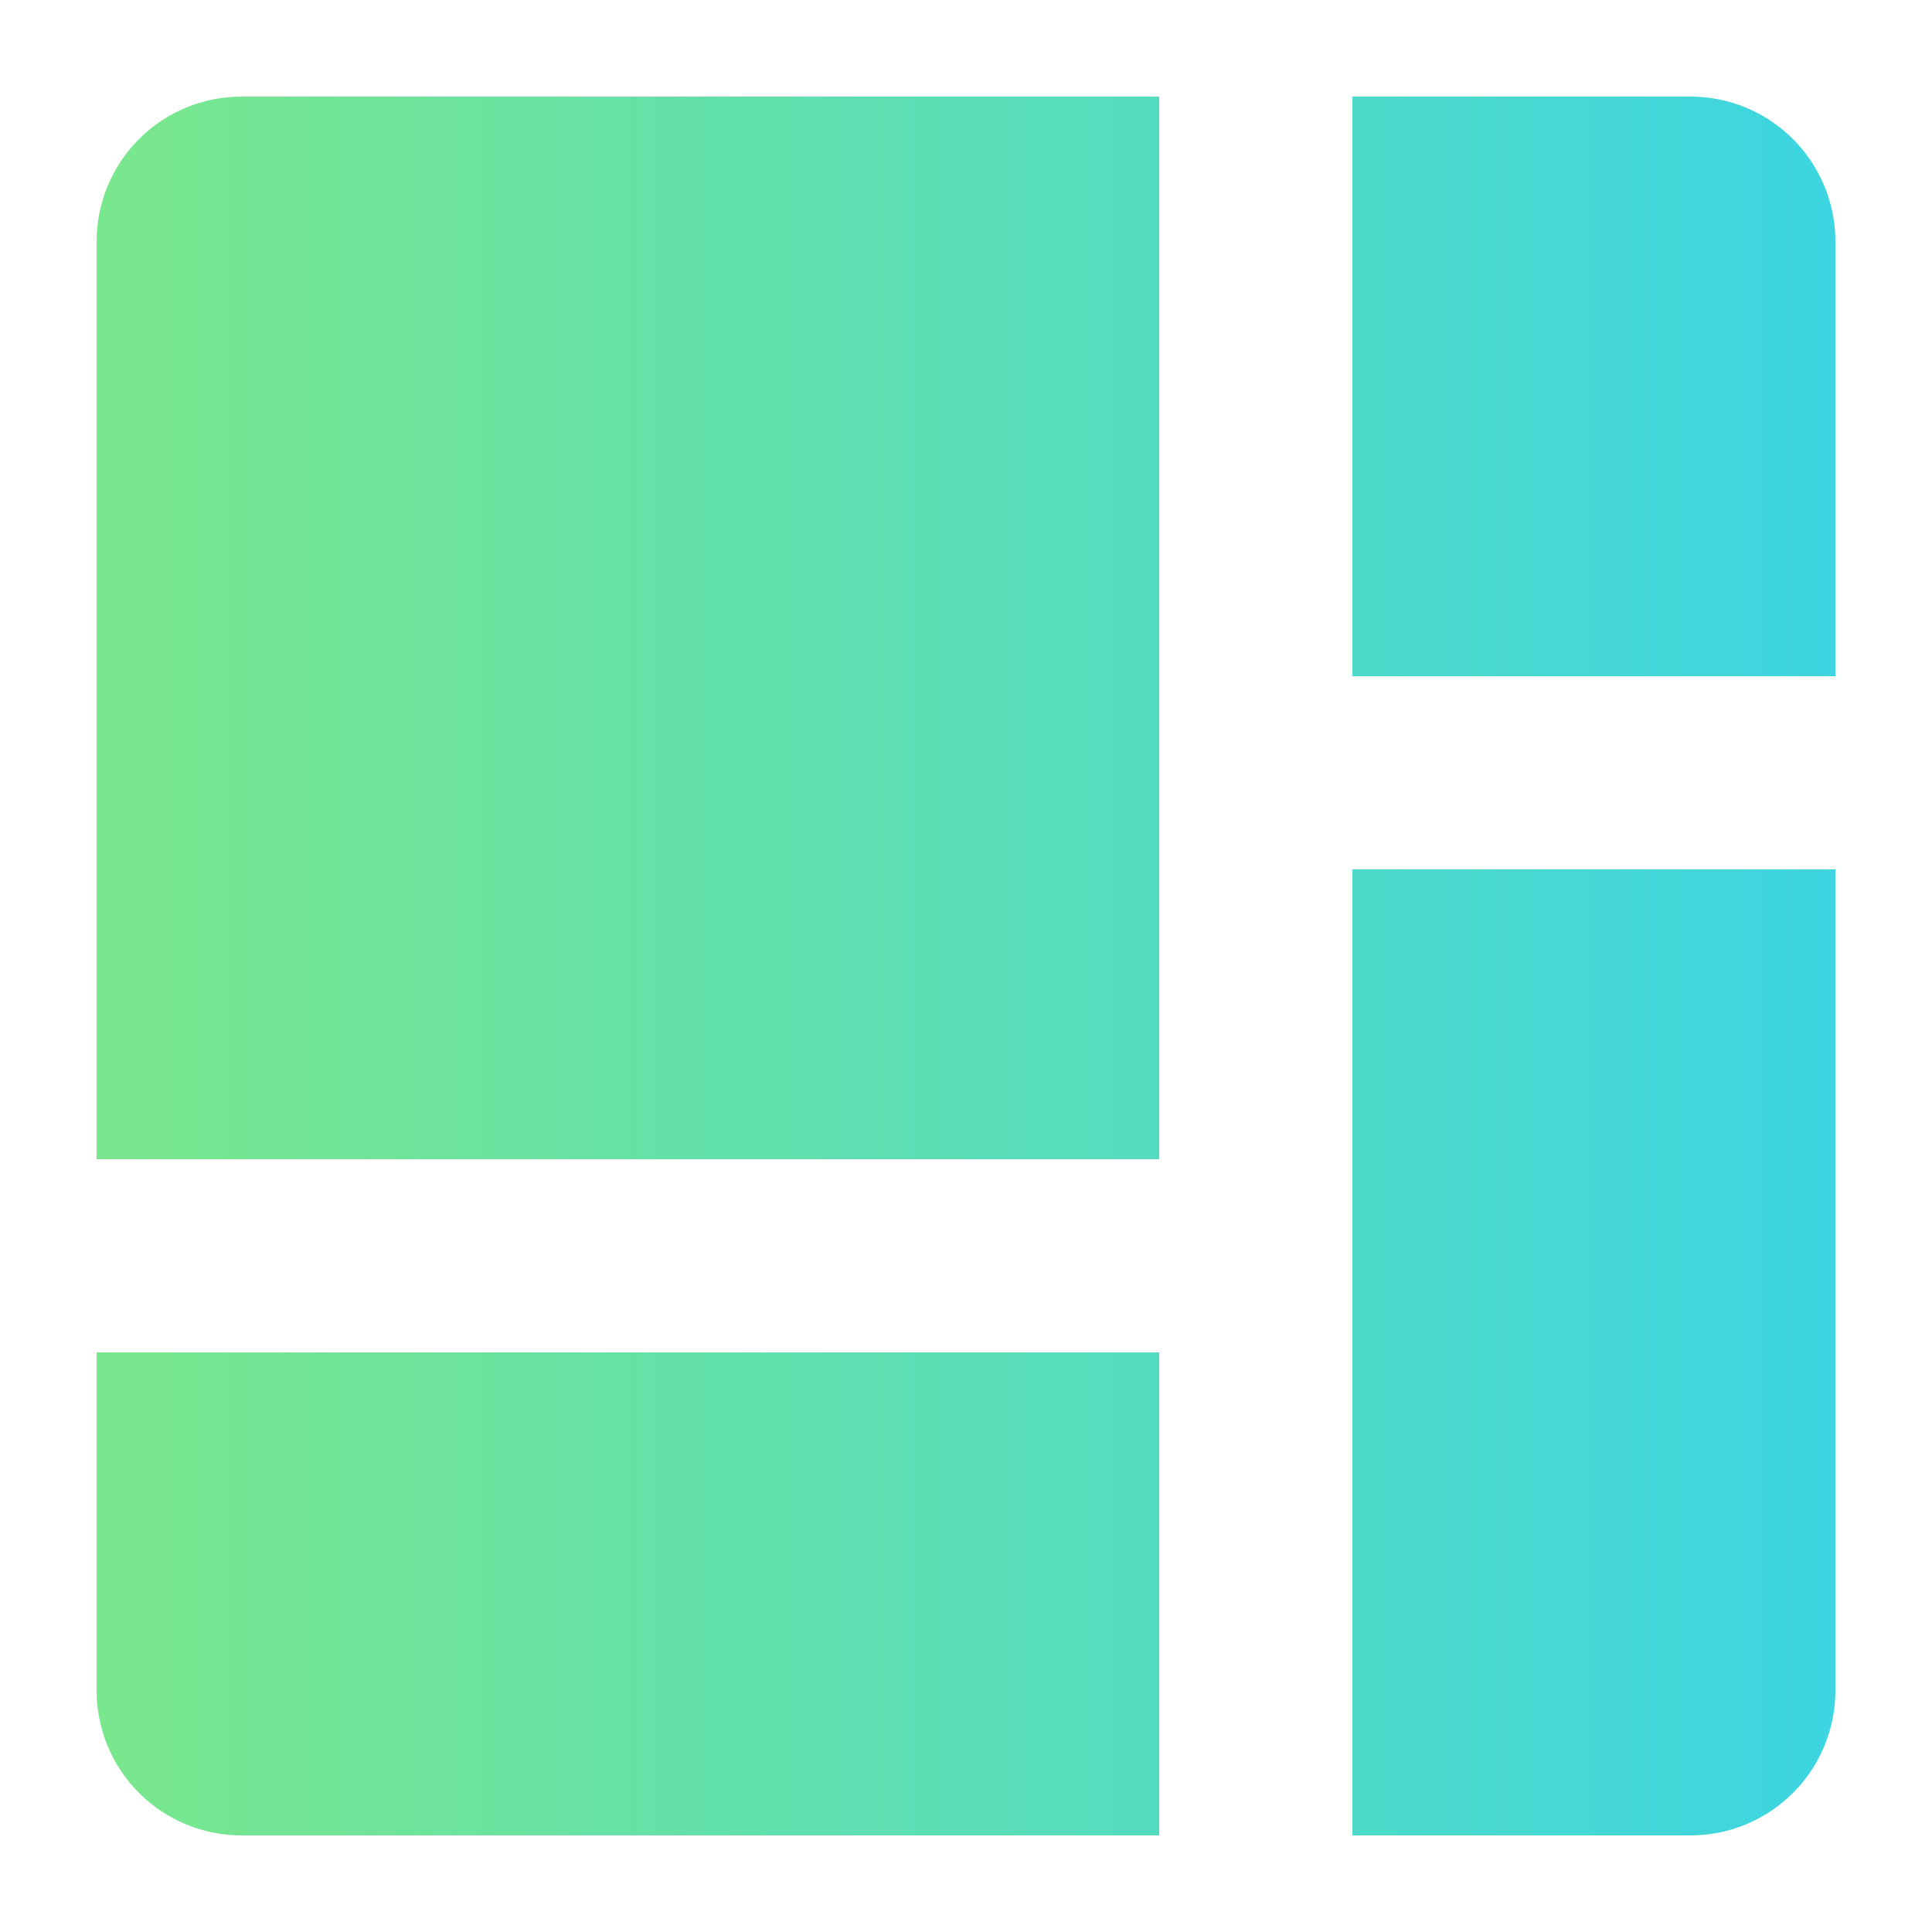 <svg width="60" height="60" viewBox="0 0 60 60" fill="none" xmlns="http://www.w3.org/2000/svg">
<path d="M52.5 3H42V21H57V7.5C57 6.307 56.526 5.162 55.682 4.318C54.838 3.474 53.694 3 52.5 3ZM57 27H42V57H52.5C53.694 57 54.838 56.526 55.682 55.682C56.526 54.838 57 53.694 57 52.5V27ZM3 42H36V57H7.5C6.307 57 5.162 56.526 4.318 55.682C3.474 54.838 3 53.694 3 52.5V42ZM7.5 3C6.307 3 5.162 3.474 4.318 4.318C3.474 5.162 3 6.307 3 7.5V36H36V3H7.5Z" fill="url(#paint0_linear_627_3216)"/>
<defs>
<linearGradient id="paint0_linear_627_3216" x1="3" y1="30" x2="57" y2="30" gradientUnits="userSpaceOnUse">
<stop stop-color="#79E78C"/>
<stop offset="0" stop-color="#79E78C"/>
<stop offset="1" stop-color="#3CD5E1"/>
</linearGradient>
</defs>
</svg>
